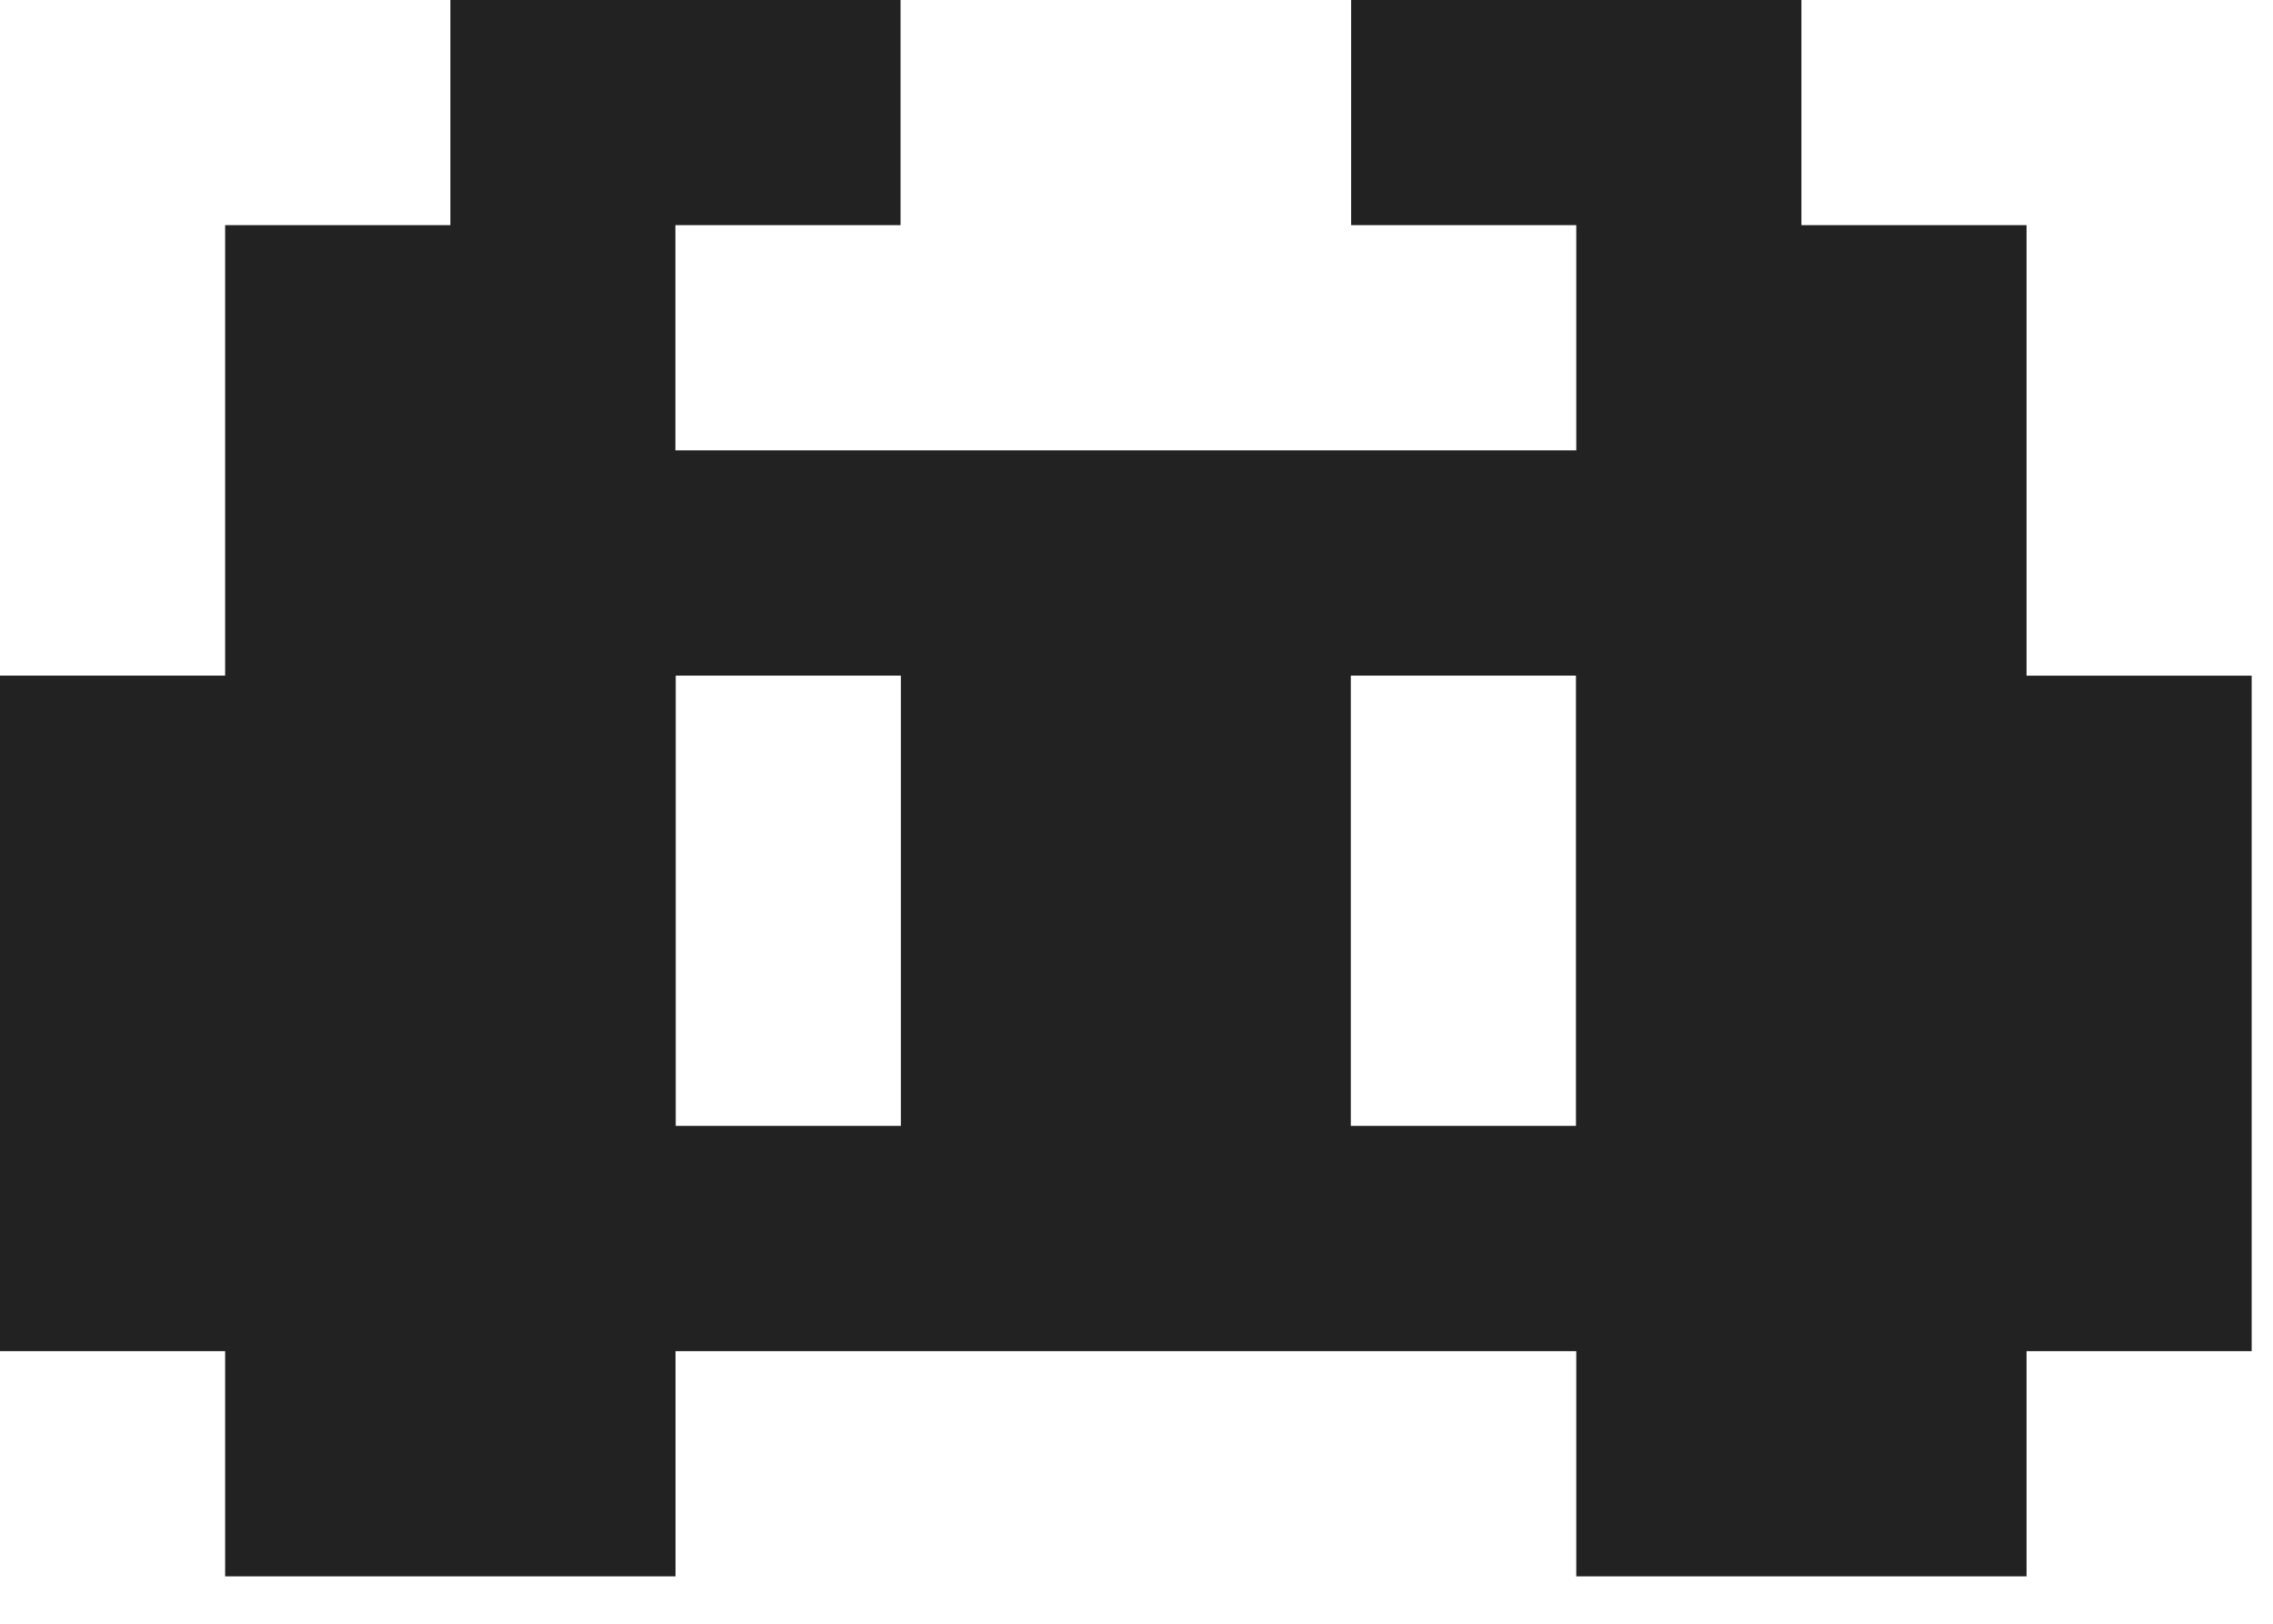 <svg fill="none" xmlns="http://www.w3.org/2000/svg" viewBox="0 0 21 15">
  <path fill-rule="evenodd" clip-rule="evenodd" d="M8.321 0h-4.16v2.08H2.08v4.161H0v6.241h2.08v2.08h4.161v-2.08h8.322v2.08h4.16v-2.08h2.08v-6.24h-2.08V2.08h-2.08V0h-4.16v2.08h2.08v2.08H6.24V2.08h2.08V0Zm.002 6.241h-2.08v4.16h2.08v-4.16Zm4.157 0h2.08v4.16h-2.08v-4.16Z" fill="#222"/>
</svg>
